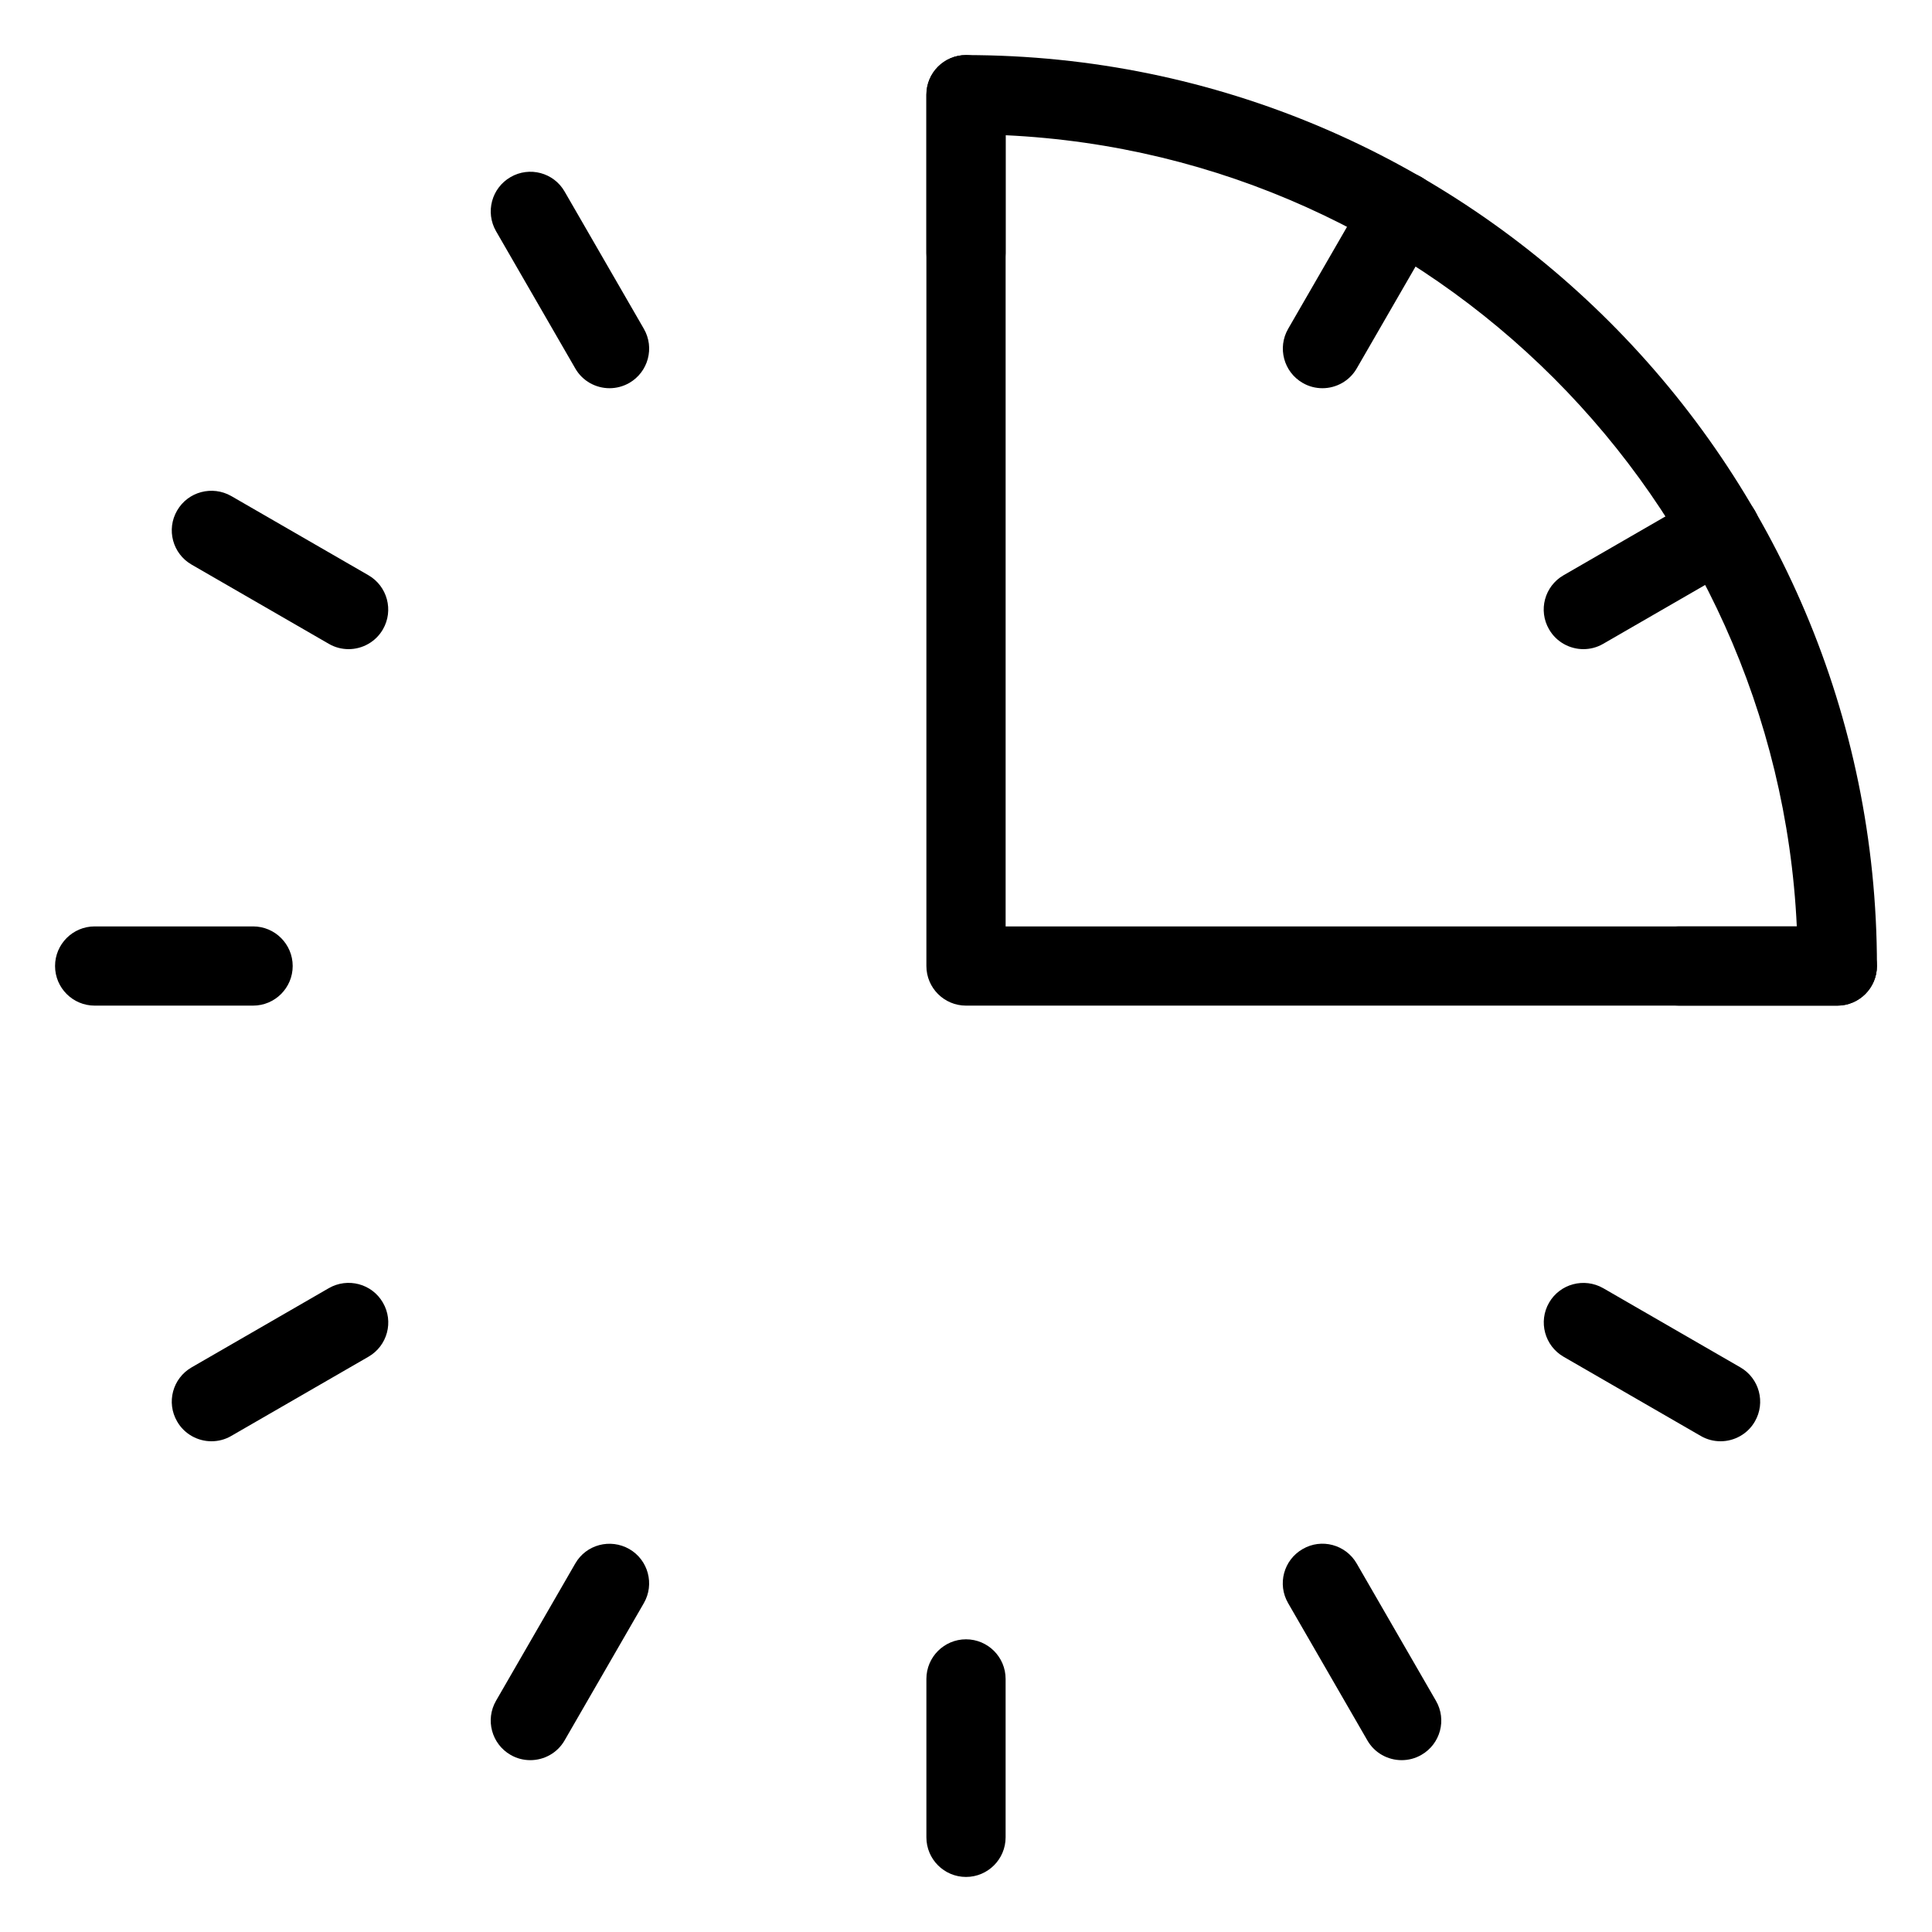 <?xml version="1.0" encoding="UTF-8"?>
<!-- Uploaded to: ICON Repo, www.iconrepo.com, Generator: ICON Repo Mixer Tools -->
<svg fill="#000000" width="800px" height="800px" version="1.1" viewBox="144 144 512 512" xmlns="http://www.w3.org/2000/svg">
 <g>
  <path d="m305.54 246.88c-3.609 0-7.16-1.867-9.09-5.246l-20.992-36.359c-2.898-5.039-1.176-11.441 3.84-14.34 4.996-2.898 11.441-1.219 14.336 3.84l20.992 36.359c2.898 5.019 1.18 11.422-3.84 14.34-1.656 0.945-3.461 1.406-5.246 1.406z"/>
  <path d="m515.45 610.46c-3.609 0-7.16-1.867-9.09-5.246l-20.992-36.359c-2.918-5.016-1.195-11.441 3.84-14.336 4.996-2.918 11.441-1.195 14.336 3.84l20.992 36.359c2.918 5.016 1.195 11.441-3.84 14.336-1.656 0.965-3.461 1.406-5.246 1.406z"/>
  <path d="m236.39 316.03c-1.785 0-3.59-0.441-5.246-1.406l-36.359-20.992c-5.039-2.898-6.762-9.32-3.844-14.34 2.898-5.016 9.32-6.695 14.336-3.84l36.359 20.992c5.019 2.894 6.738 9.32 3.844 14.336-1.934 3.359-5.481 5.25-9.09 5.25z"/>
  <path d="m599.97 525.95c-1.785 0-3.59-0.441-5.246-1.406l-36.359-20.992c-5.016-2.898-6.738-9.32-3.84-14.336 2.898-5.016 9.32-6.695 14.336-3.84l36.359 20.992c5.016 2.898 6.738 9.32 3.84 14.336-1.93 3.359-5.481 5.246-9.09 5.246z"/>
  <path d="m200.03 525.95c-3.609 0-7.16-1.891-9.09-5.246-2.918-5.016-1.195-11.441 3.84-14.336l36.359-20.992c4.996-2.875 11.441-1.195 14.336 3.84 2.918 5.016 1.195 11.441-3.84 14.336l-36.359 20.992c-1.656 0.969-3.461 1.406-5.246 1.406z"/>
  <path d="m563.61 316.03c-3.609 0-7.16-1.891-9.09-5.246-2.918-5.016-1.195-11.441 3.84-14.336l36.359-20.992c4.996-2.898 11.441-1.176 14.336 3.84 2.918 5.016 1.195 11.441-3.84 14.336l-36.359 20.992c-1.656 0.965-3.461 1.406-5.246 1.406z"/>
  <path d="m284.54 610.46c-1.785 0-3.59-0.441-5.246-1.406-5.016-2.898-6.738-9.32-3.84-14.336l20.992-36.359c2.875-5.039 9.301-6.719 14.336-3.84 5.016 2.898 6.738 9.32 3.84 14.336l-20.992 36.359c-1.934 3.379-5.481 5.246-9.09 5.246z"/>
  <path d="m494.46 246.88c-1.785 0-3.59-0.441-5.246-1.406-5.016-2.898-6.738-9.32-3.84-14.336l20.992-36.359c2.898-5.039 9.32-6.719 14.336-3.84 5.016 2.898 6.738 9.32 3.84 14.336l-20.992 36.359c-1.93 3.356-5.477 5.246-9.09 5.246z"/>
  <path d="m400 221.57c-5.793 0-10.496-4.703-10.496-10.496v-41.984c0-5.793 4.703-10.496 10.496-10.496s10.496 4.703 10.496 10.496v41.984c0 5.793-4.703 10.496-10.496 10.496z"/>
  <path d="m211.07 410.5h-41.984c-5.793 0-10.496-4.703-10.496-10.496s4.703-10.496 10.496-10.496h41.984c5.793 0 10.496 4.703 10.496 10.496s-4.703 10.496-10.496 10.496z"/>
  <path d="m630.91 410.5h-41.984c-5.793 0-10.496-4.703-10.496-10.496s4.703-10.496 10.496-10.496h41.984c5.793 0 10.496 4.703 10.496 10.496s-4.703 10.496-10.496 10.496z"/>
  <path d="m400 641.41c-5.793 0-10.496-4.703-10.496-10.496v-41.984c0-5.793 4.703-10.496 10.496-10.496s10.496 4.703 10.496 10.496v41.984c0 5.793-4.703 10.496-10.496 10.496z"/>
  <path d="m630.91 410.5h-230.91c-5.793 0-10.496-4.703-10.496-10.496v-230.91c0-5.793 4.703-10.496 10.496-10.496 133.11 0 241.41 108.3 241.41 241.41-0.004 5.793-4.707 10.496-10.5 10.496zm-220.41-20.992h209.67c-5.332-113.21-96.48-204.34-209.67-209.67z"/>
 </g>
</svg>